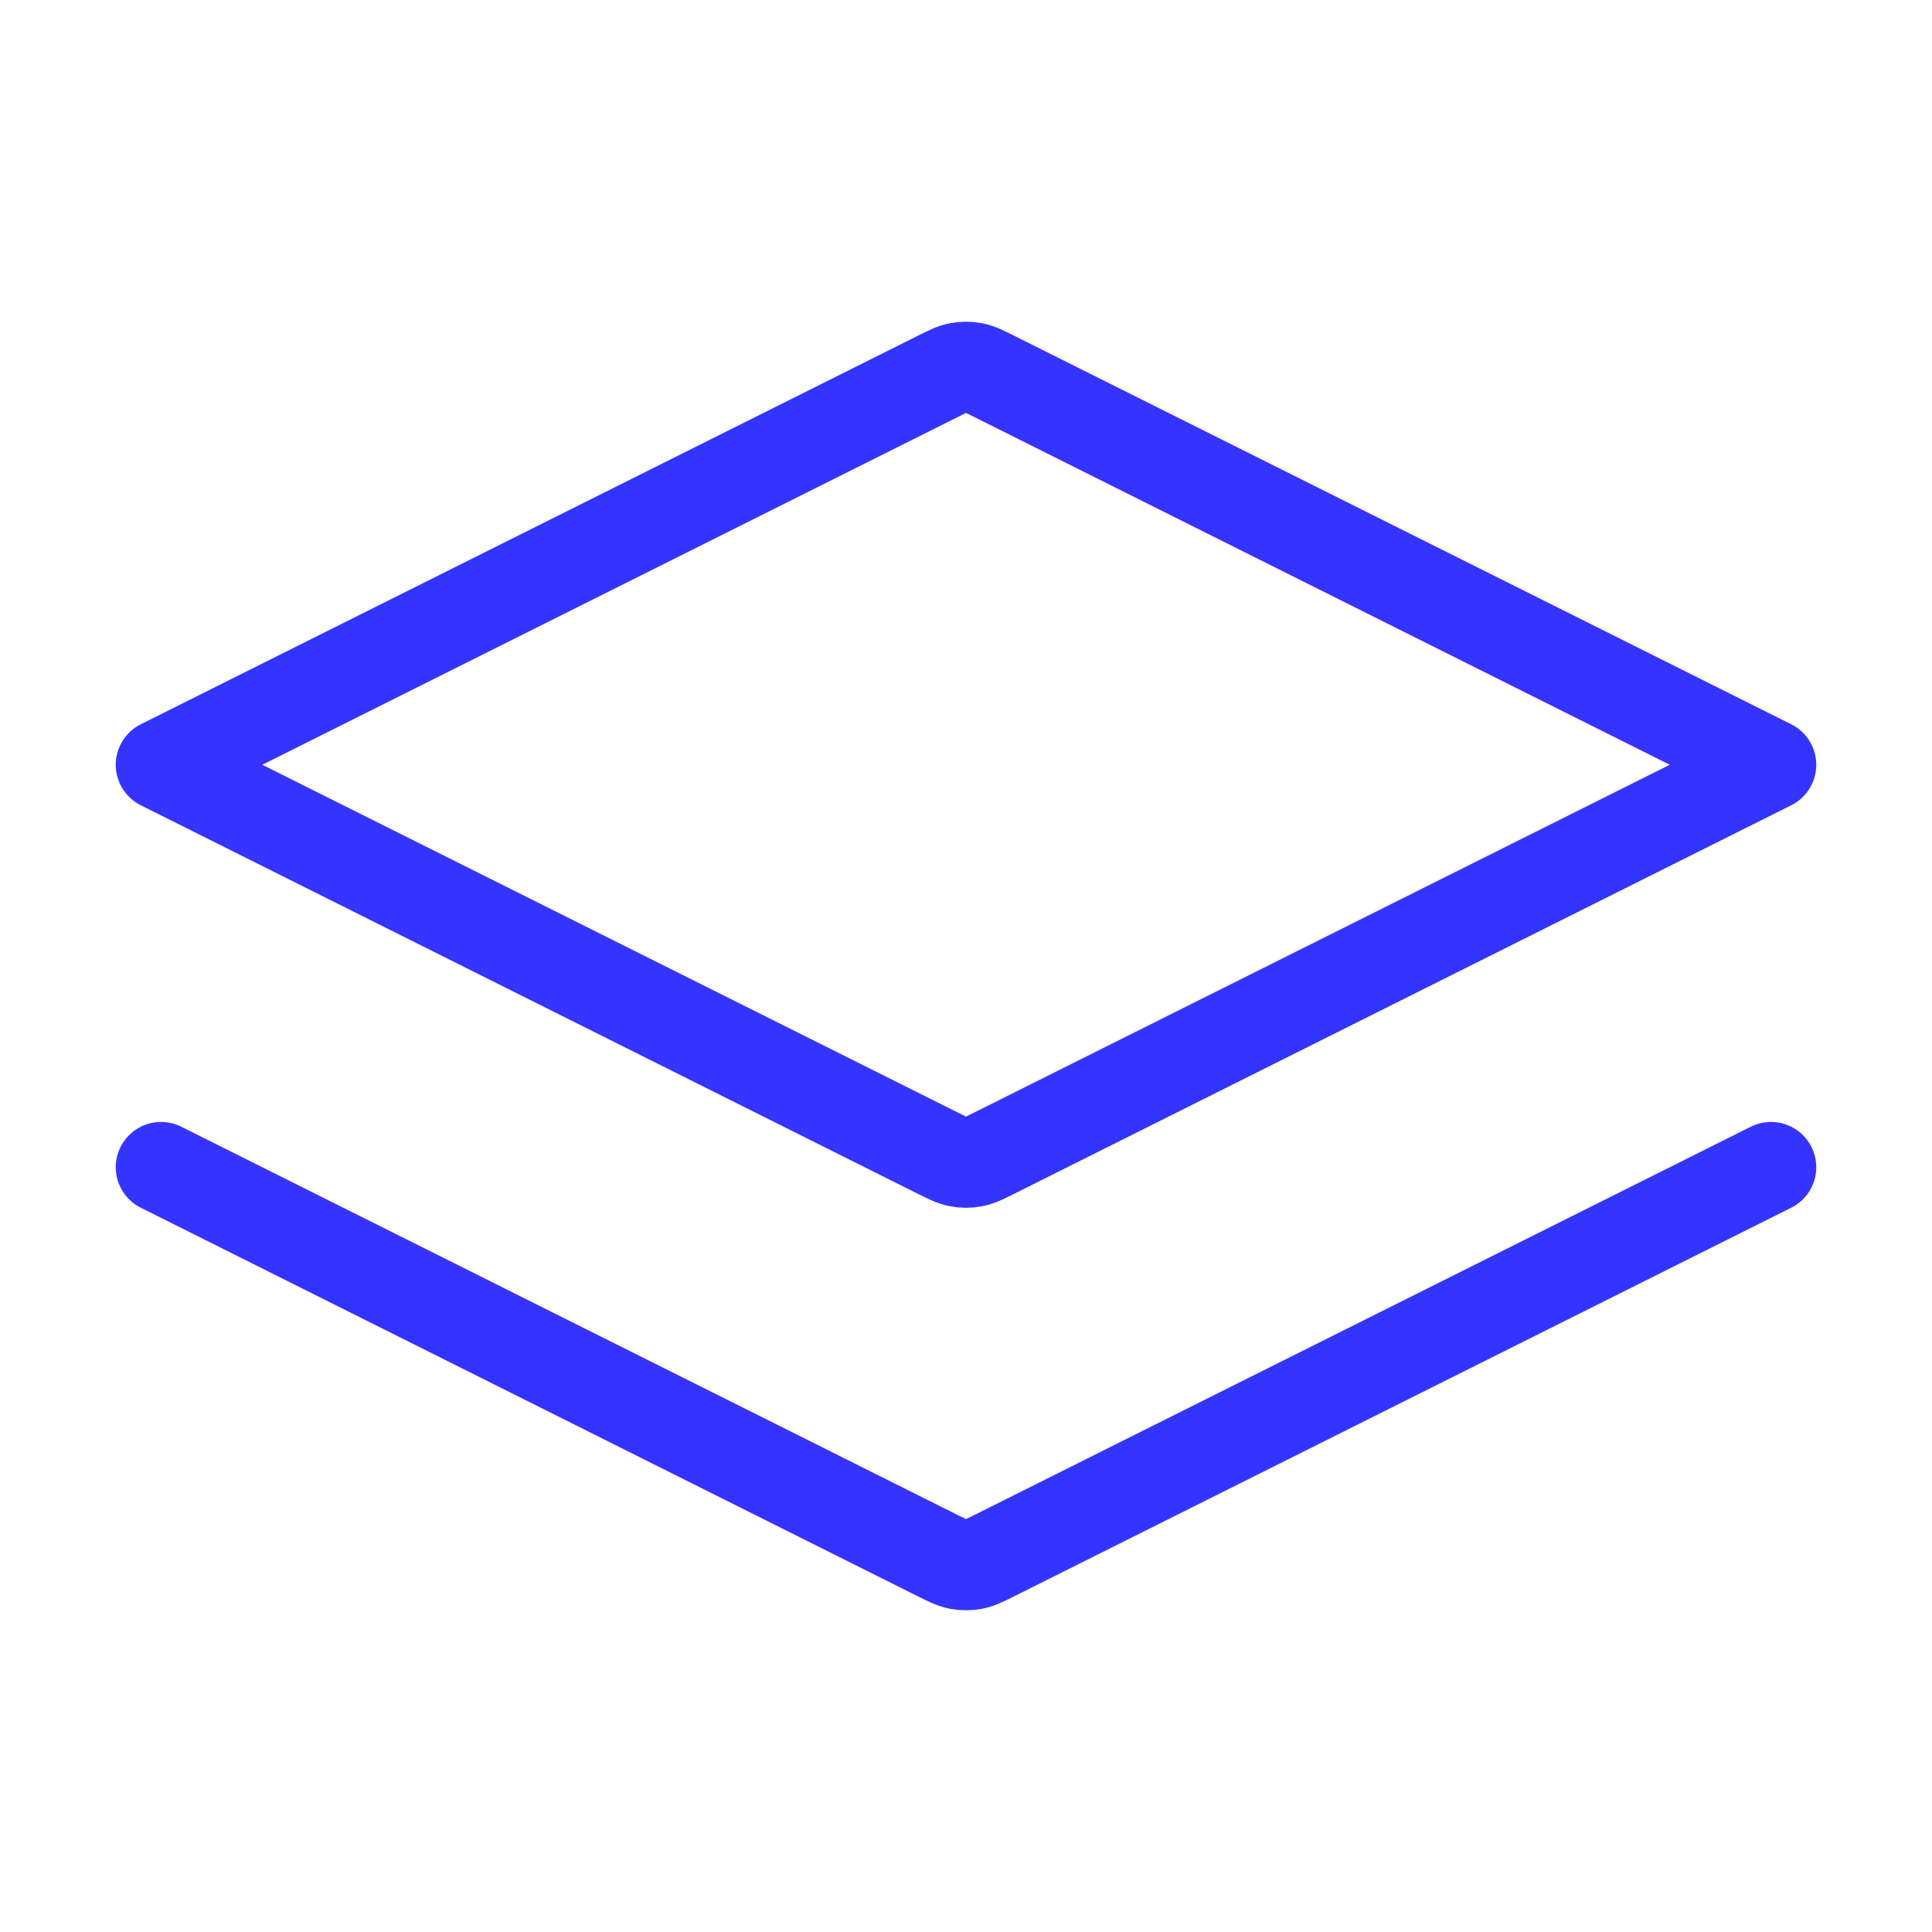<svg width="32" height="32" viewBox="0 0 32 32" fill="none" xmlns="http://www.w3.org/2000/svg">
<path d="M2.667 19.333L15.523 25.762C15.698 25.849 15.785 25.893 15.877 25.91C15.958 25.925 16.041 25.925 16.123 25.91C16.215 25.893 16.302 25.849 16.477 25.762L29.333 19.333M2.667 12.667L15.523 6.239C15.698 6.151 15.785 6.107 15.877 6.09C15.958 6.075 16.041 6.075 16.123 6.09C16.215 6.107 16.302 6.151 16.477 6.239L29.333 12.667L16.477 19.095C16.302 19.182 16.215 19.226 16.123 19.243C16.041 19.259 15.958 19.259 15.877 19.243C15.785 19.226 15.698 19.182 15.523 19.095L2.667 12.667Z" stroke="#3534FF" stroke-width="1.5" stroke-linecap="round" stroke-linejoin="round"/>
</svg>
